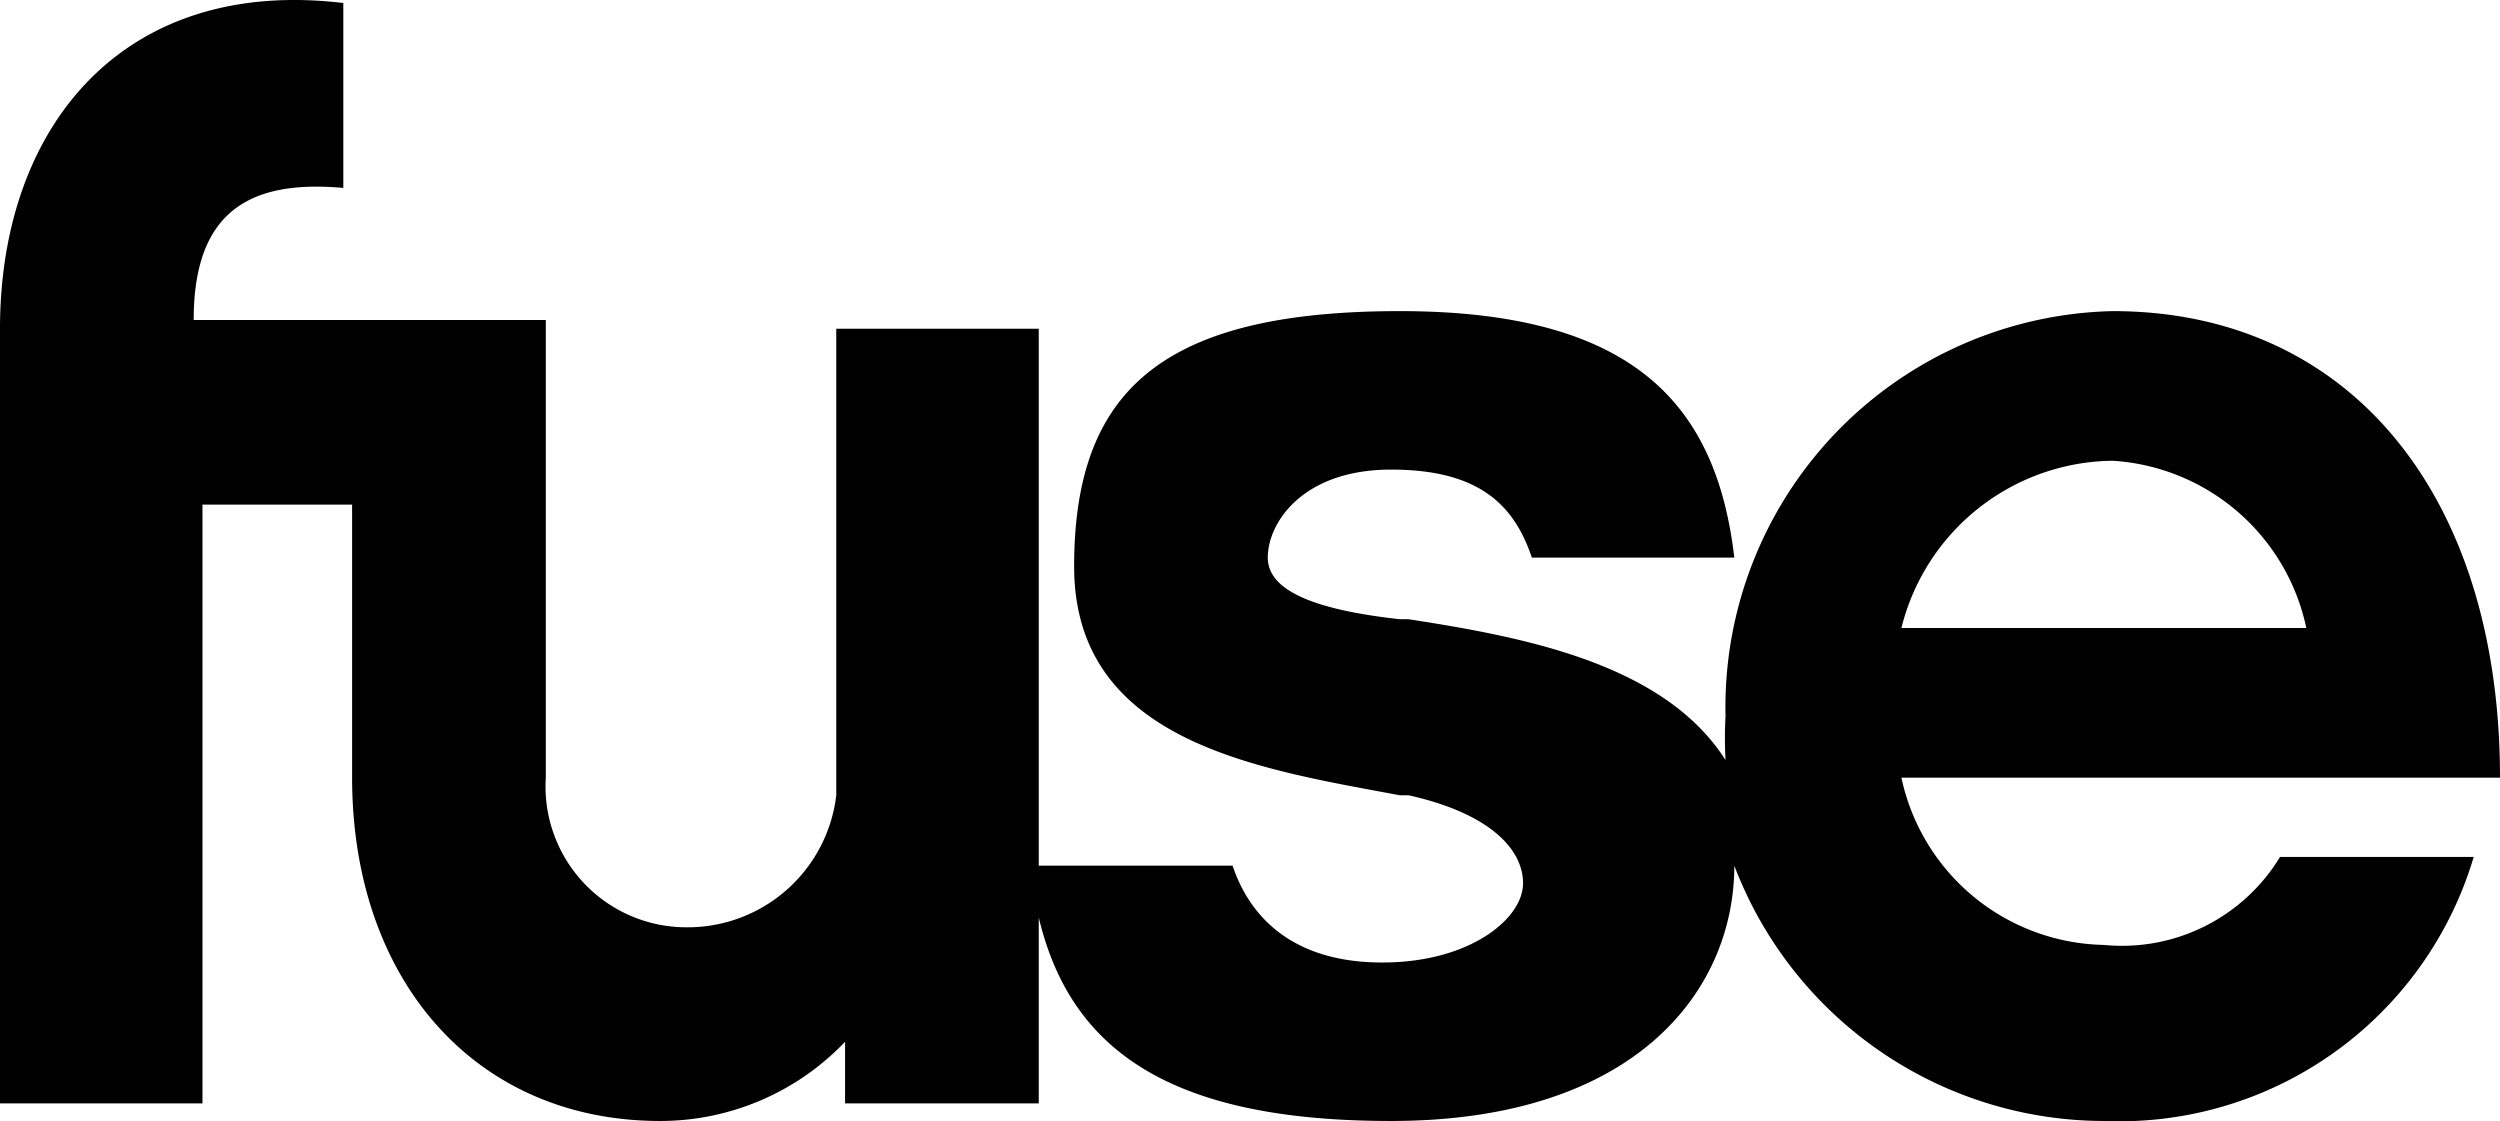 <?xml version="1.0"?>
<svg xmlns="http://www.w3.org/2000/svg" width="70.503" height="31.622" viewBox="0 0 70.503 31.622">
  <path id="media-fuse" d="M23.584,9.271h5.71V31.117H23.832V29.379a7.2,7.2,0,0,1-5.213,2.234c-5.213,0-8.689-3.972-8.689-9.682v-7.7H5.71V31.117H0V9.271C0,3.561,3.475-.659,9.682.085V5.3c-2.731-.248-4.22.745-4.22,3.724h9.93V21.931a3.972,3.972,0,0,0,3.972,4.22,4.22,4.22,0,0,0,4.22-3.724Zm30.038,8.44H65.041a5.958,5.958,0,0,0-5.462-4.717A6.206,6.206,0,0,0,53.622,17.711ZM64.3,24.166h5.462a10.426,10.426,0,0,1-10.426,7.447,11.171,11.171,0,0,1-10.426-7.2c0,3.475-2.731,7.2-9.682,7.2s-9.682-2.482-10.178-7.2h5.71c.5,1.489,1.738,2.731,4.22,2.731s3.972-1.241,3.972-2.234-.993-1.986-3.227-2.482h-.248c-3.972-.745-9.185-1.49-9.185-6.454s2.482-7.2,9.185-7.2,8.937,2.731,9.433,6.951H43.2c-.5-1.489-1.49-2.482-3.972-2.482s-3.475,1.49-3.475,2.482,1.49,1.49,3.724,1.738h.248c3.227.5,7.2,1.241,8.937,3.972a11.418,11.418,0,0,1,0-1.241A11.171,11.171,0,0,1,59.58,8.774c6.7,0,10.923,5.213,10.923,13.157H53.622a5.958,5.958,0,0,0,5.71,4.717A5.213,5.213,0,0,0,64.3,24.166Z" transform="translate(0 0)"/>
</svg>

